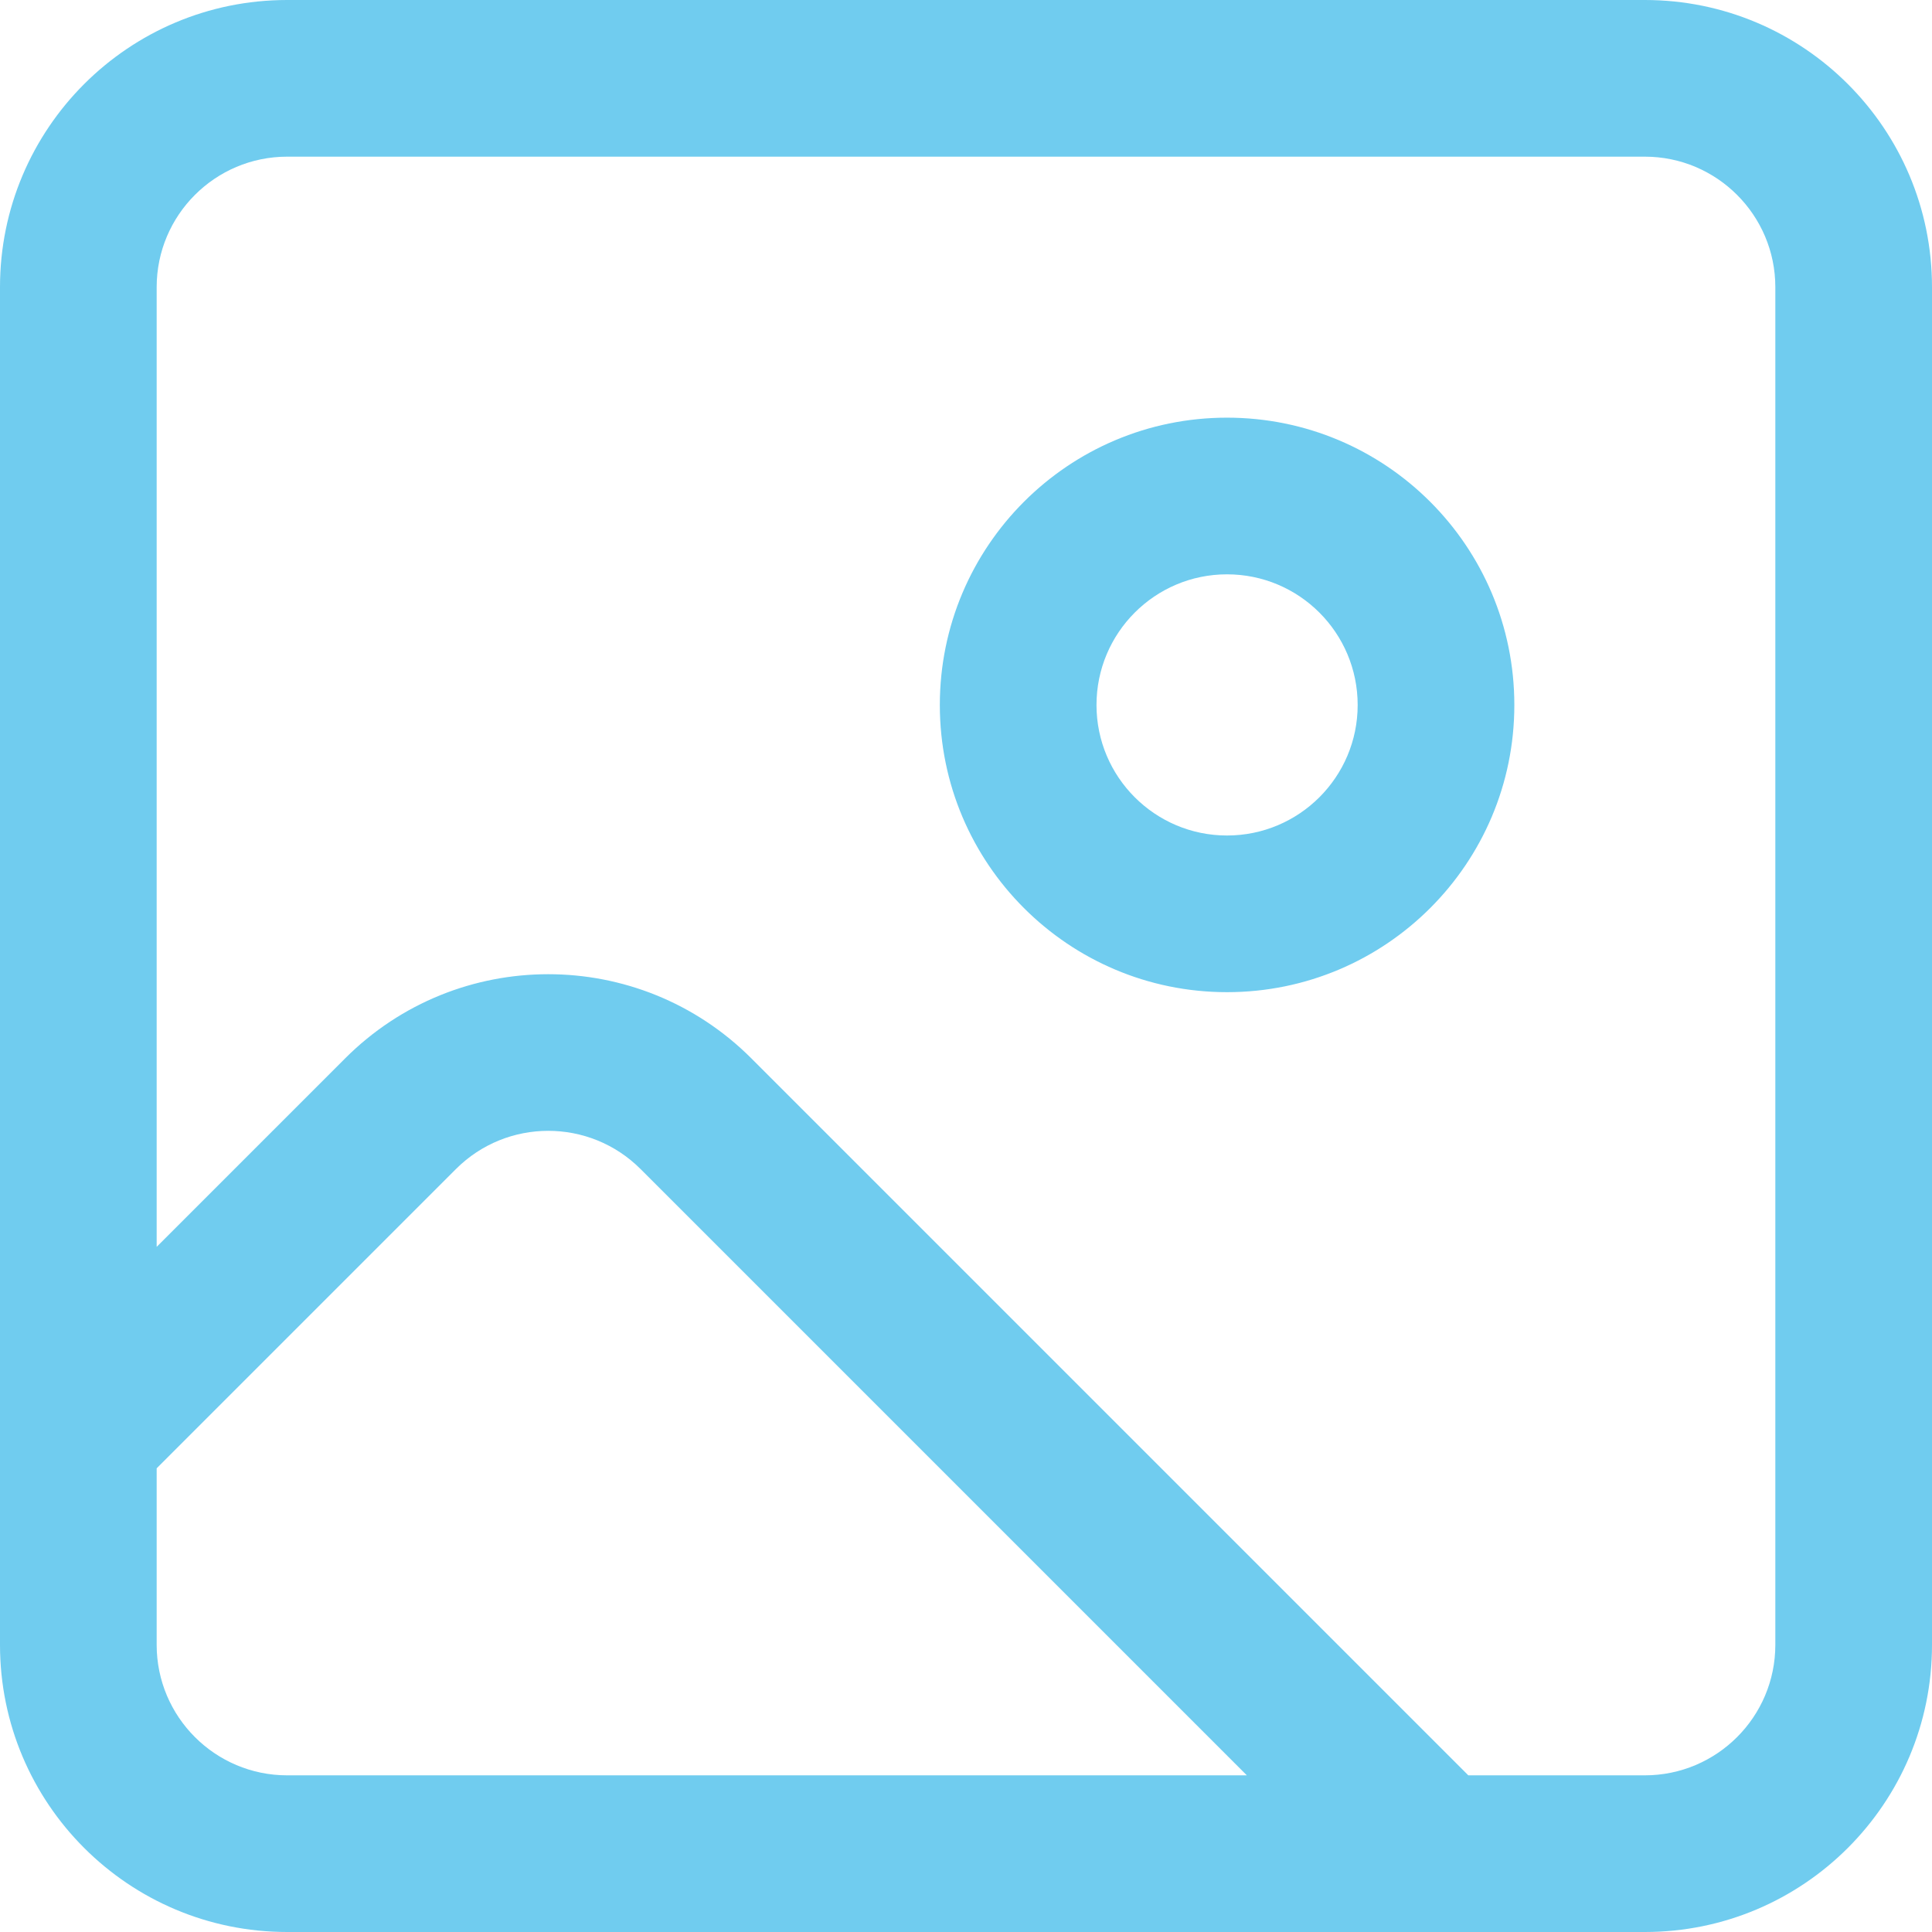 <svg width="11" height="11" viewBox="0 0 11 11" fill="none" xmlns="http://www.w3.org/2000/svg">
<path fill-rule="evenodd" clip-rule="evenodd" d="M0 1.635C0 0.732 0.732 0 1.635 0H9.365C10.268 0 11 0.732 11 1.635V9.365C11 10.268 10.268 11 9.365 11H1.635C0.732 11 0 10.268 0 9.365V1.635ZM1.635 0.892C1.225 0.892 0.892 1.225 0.892 1.635V7.099L1.965 6.026C2.604 5.387 3.639 5.387 4.278 6.026L8.36 10.108H9.365C9.775 10.108 10.108 9.775 10.108 9.365V1.635C10.108 1.225 9.775 0.892 9.365 0.892H1.635ZM7.099 10.108L3.647 6.656C3.357 6.366 2.886 6.366 2.596 6.656L0.892 8.36V9.365C0.892 9.775 1.225 10.108 1.635 10.108H7.099ZM6.986 3.27C6.576 3.27 6.243 3.603 6.243 4.014C6.243 4.424 6.576 4.757 6.986 4.757C7.397 4.757 7.73 4.424 7.73 4.014C7.73 3.603 7.397 3.27 6.986 3.27ZM5.351 4.014C5.351 3.11 6.083 2.378 6.986 2.378C7.89 2.378 8.622 3.11 8.622 4.014C8.622 4.917 7.89 5.649 6.986 5.649C6.083 5.649 5.351 4.917 5.351 4.014Z" fill="#70CCEF"/>
</svg>
